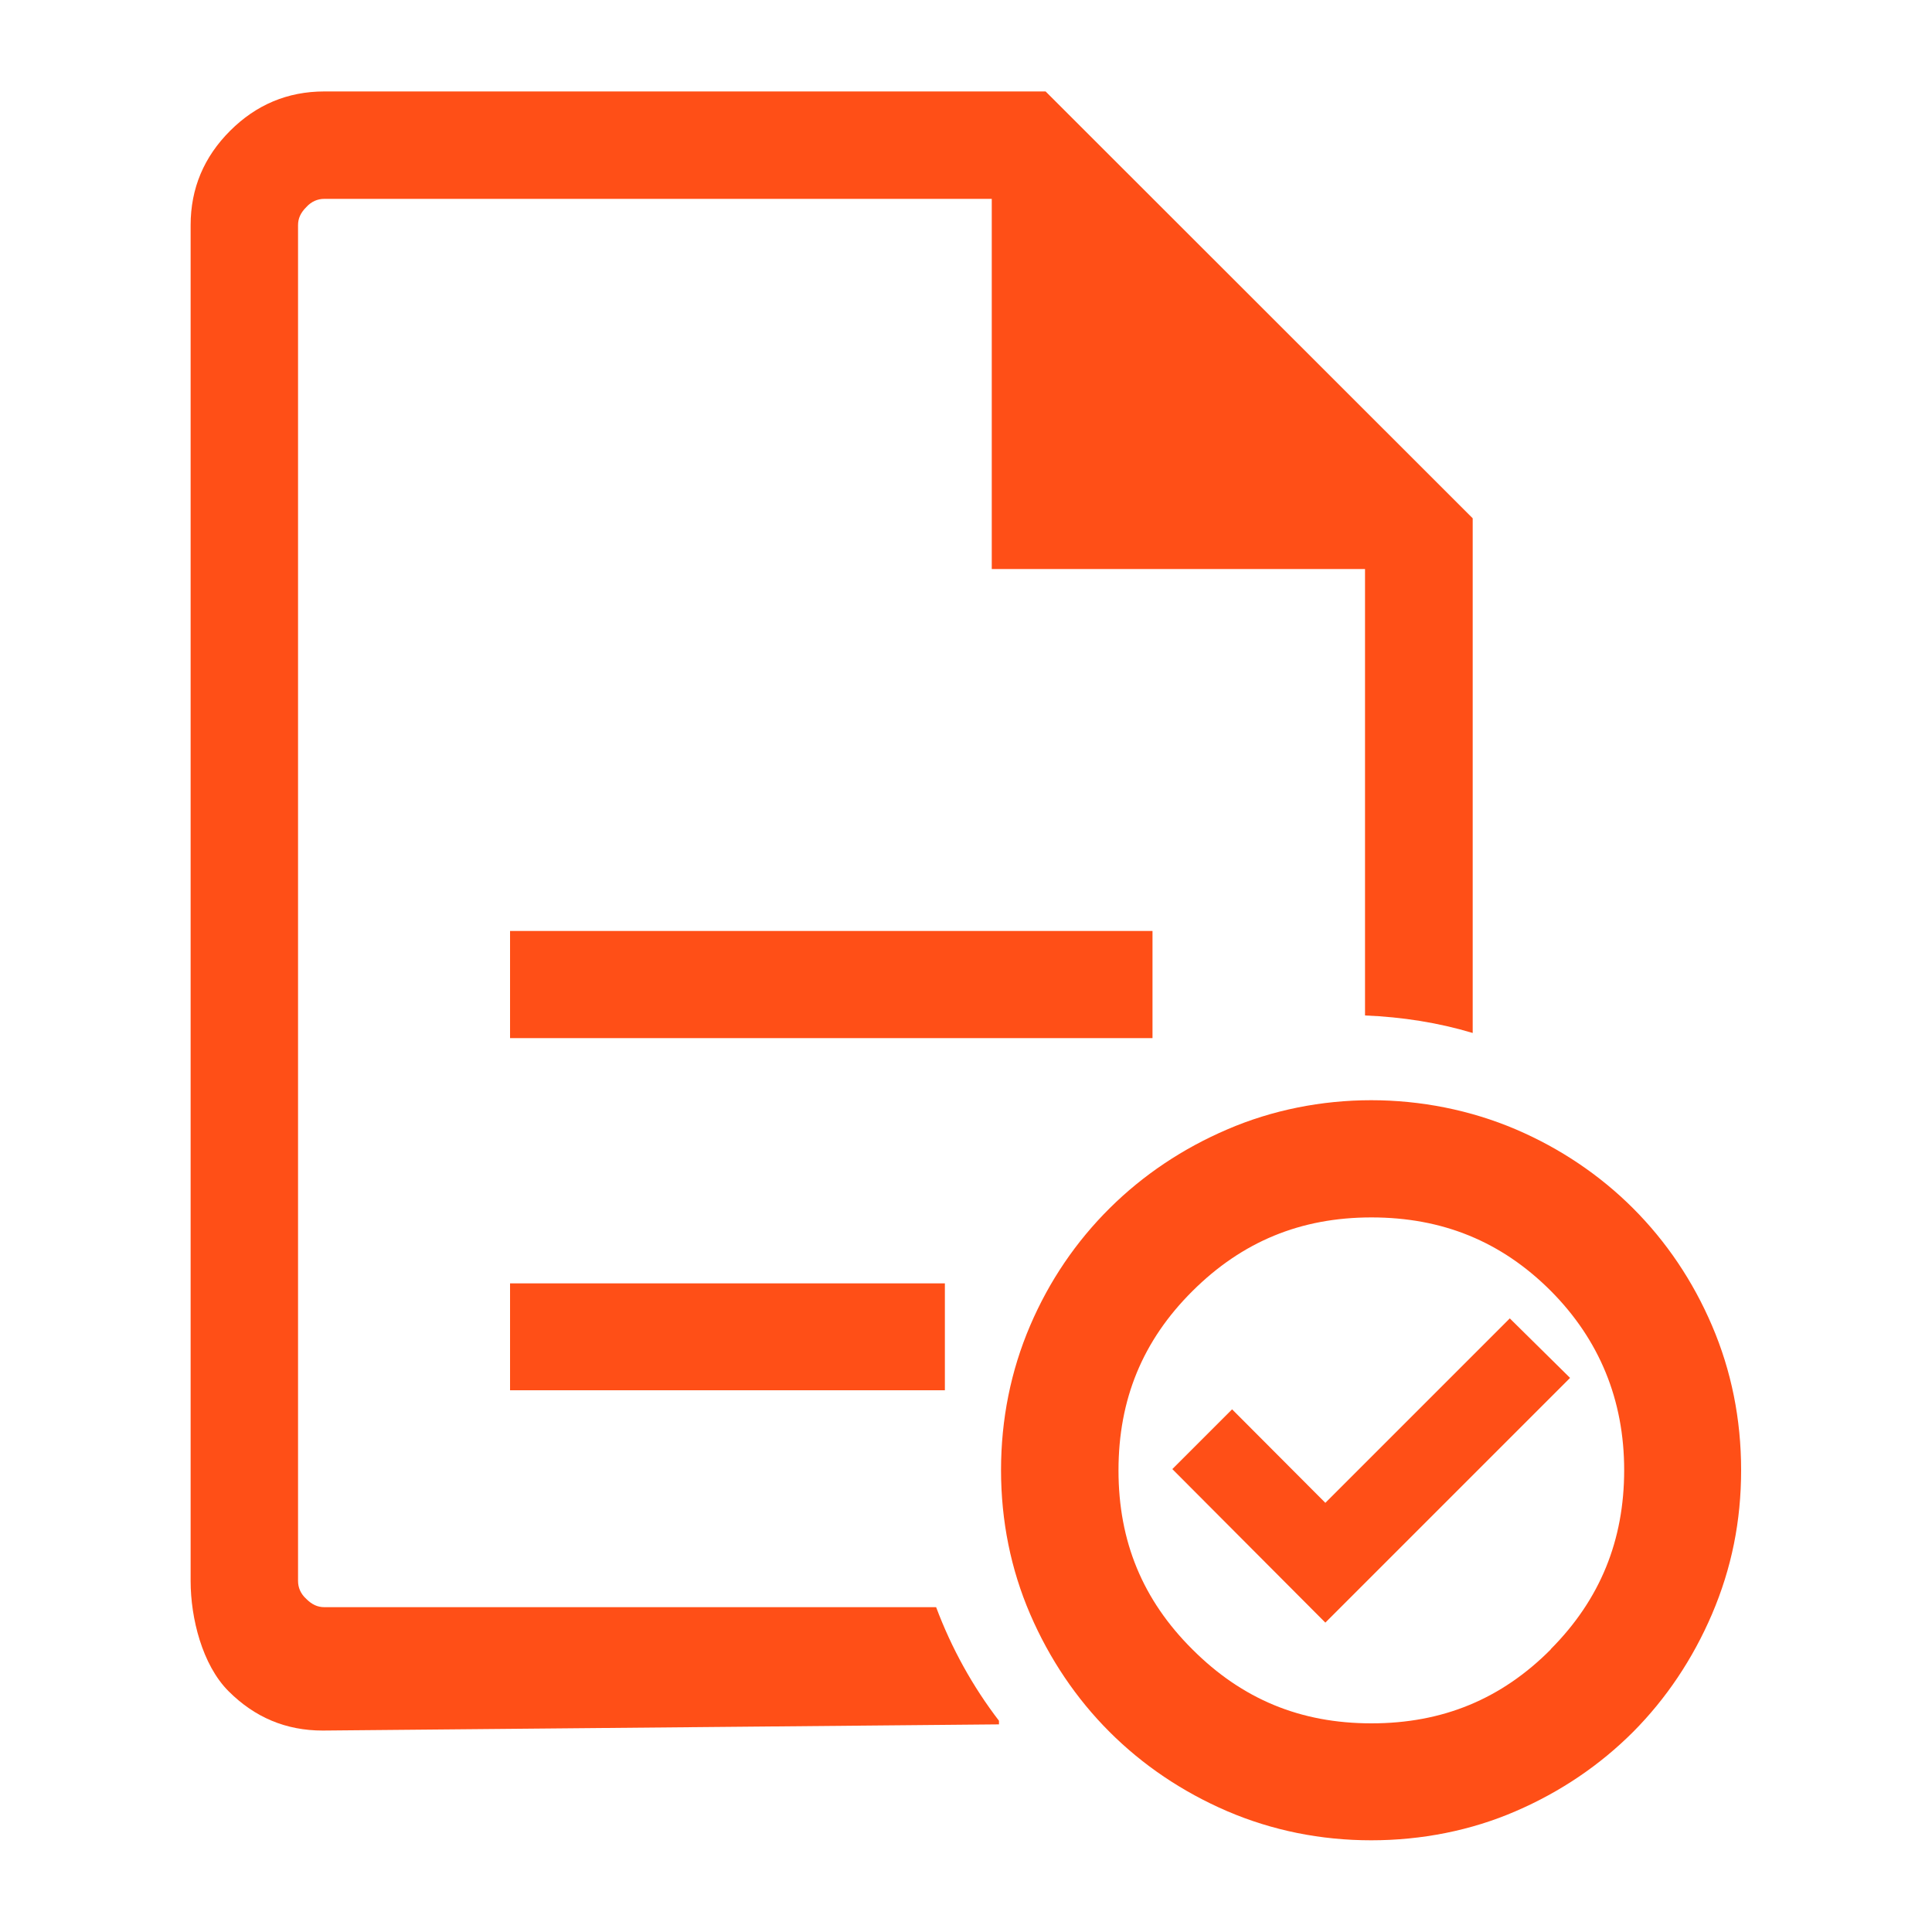 <?xml version="1.0" encoding="UTF-8"?>
<svg id="Layer_1" data-name="Layer 1" xmlns="http://www.w3.org/2000/svg" viewBox="0 0 75 75">
  <defs>
    <style>
      .cls-1 {
        fill: #ff4f17;
        stroke-width: 0px;
      }
    </style>
  </defs>
  <path class="cls-1" d="M63.4,46.91c-1.29-1.29-2.83-2.33-4.56-3.07-1.76-.75-3.69-1.13-5.61-1.13s-3.84.38-5.58,1.13c-1.73.74-3.27,1.77-4.57,3.06-1.31,1.3-2.35,2.83-3.09,4.56-.75,1.75-1.13,3.64-1.13,5.61s.38,3.85,1.13,5.59c.75,1.74,1.79,3.28,3.08,4.57,1.29,1.29,2.83,2.33,4.57,3.08,1.75.75,3.63,1.13,5.59,1.13s3.88-.38,5.61-1.13c1.74-.75,3.27-1.79,4.56-3.08,1.28-1.29,2.31-2.82,3.06-4.57.76-1.78,1.13-3.61,1.13-5.59s-.38-3.86-1.13-5.61c-.74-1.73-1.77-3.26-3.07-4.56ZM60.2,64.03c-1.92,1.93-4.2,2.87-6.96,2.87s-5.02-.94-6.95-2.87c-1.93-1.92-2.87-4.19-2.87-6.95s.94-5.04,2.87-6.96c1.93-1.92,4.2-2.86,6.95-2.86s5.04.93,6.96,2.85c1.89,1.9,2.85,4.24,2.85,6.96s-.93,5.02-2.85,6.95Z"/>
  <polygon class="cls-1" points="58.61 51.18 51.45 58.34 47.83 54.71 45.51 57.03 51.45 62.99 60.95 53.49 58.61 51.18"/>
  <path class="cls-1" d="M19.8,53.97h16.88s0,0,0,0c0-1.46,0-4.15,0-4.15h-16.88v4.16Z"/>
  <rect class="cls-1" x="19.8" y="36.14" width="24.94" height="4.16"/>
  <path class="cls-1" d="M36.34,62.39H12.59c-.26,0-.48-.1-.7-.32-.22-.2-.32-.44-.32-.7V8.74c0-.26.1-.48.32-.7.2-.22.44-.32.7-.32h25.91v14.37h14.49v17.33c1.45.06,2.85.28,4.18.68v-19.98S40.59,3.55,40.59,3.55H12.59c-1.43,0-2.65.52-3.66,1.53s-1.53,2.23-1.53,3.66v52.64c0,1.43.45,3.25,1.47,4.27s2.23,1.53,3.66,1.53l26.25-.24v-.14c-1.02-1.33-1.84-2.81-2.44-4.41Z"/>
</svg>